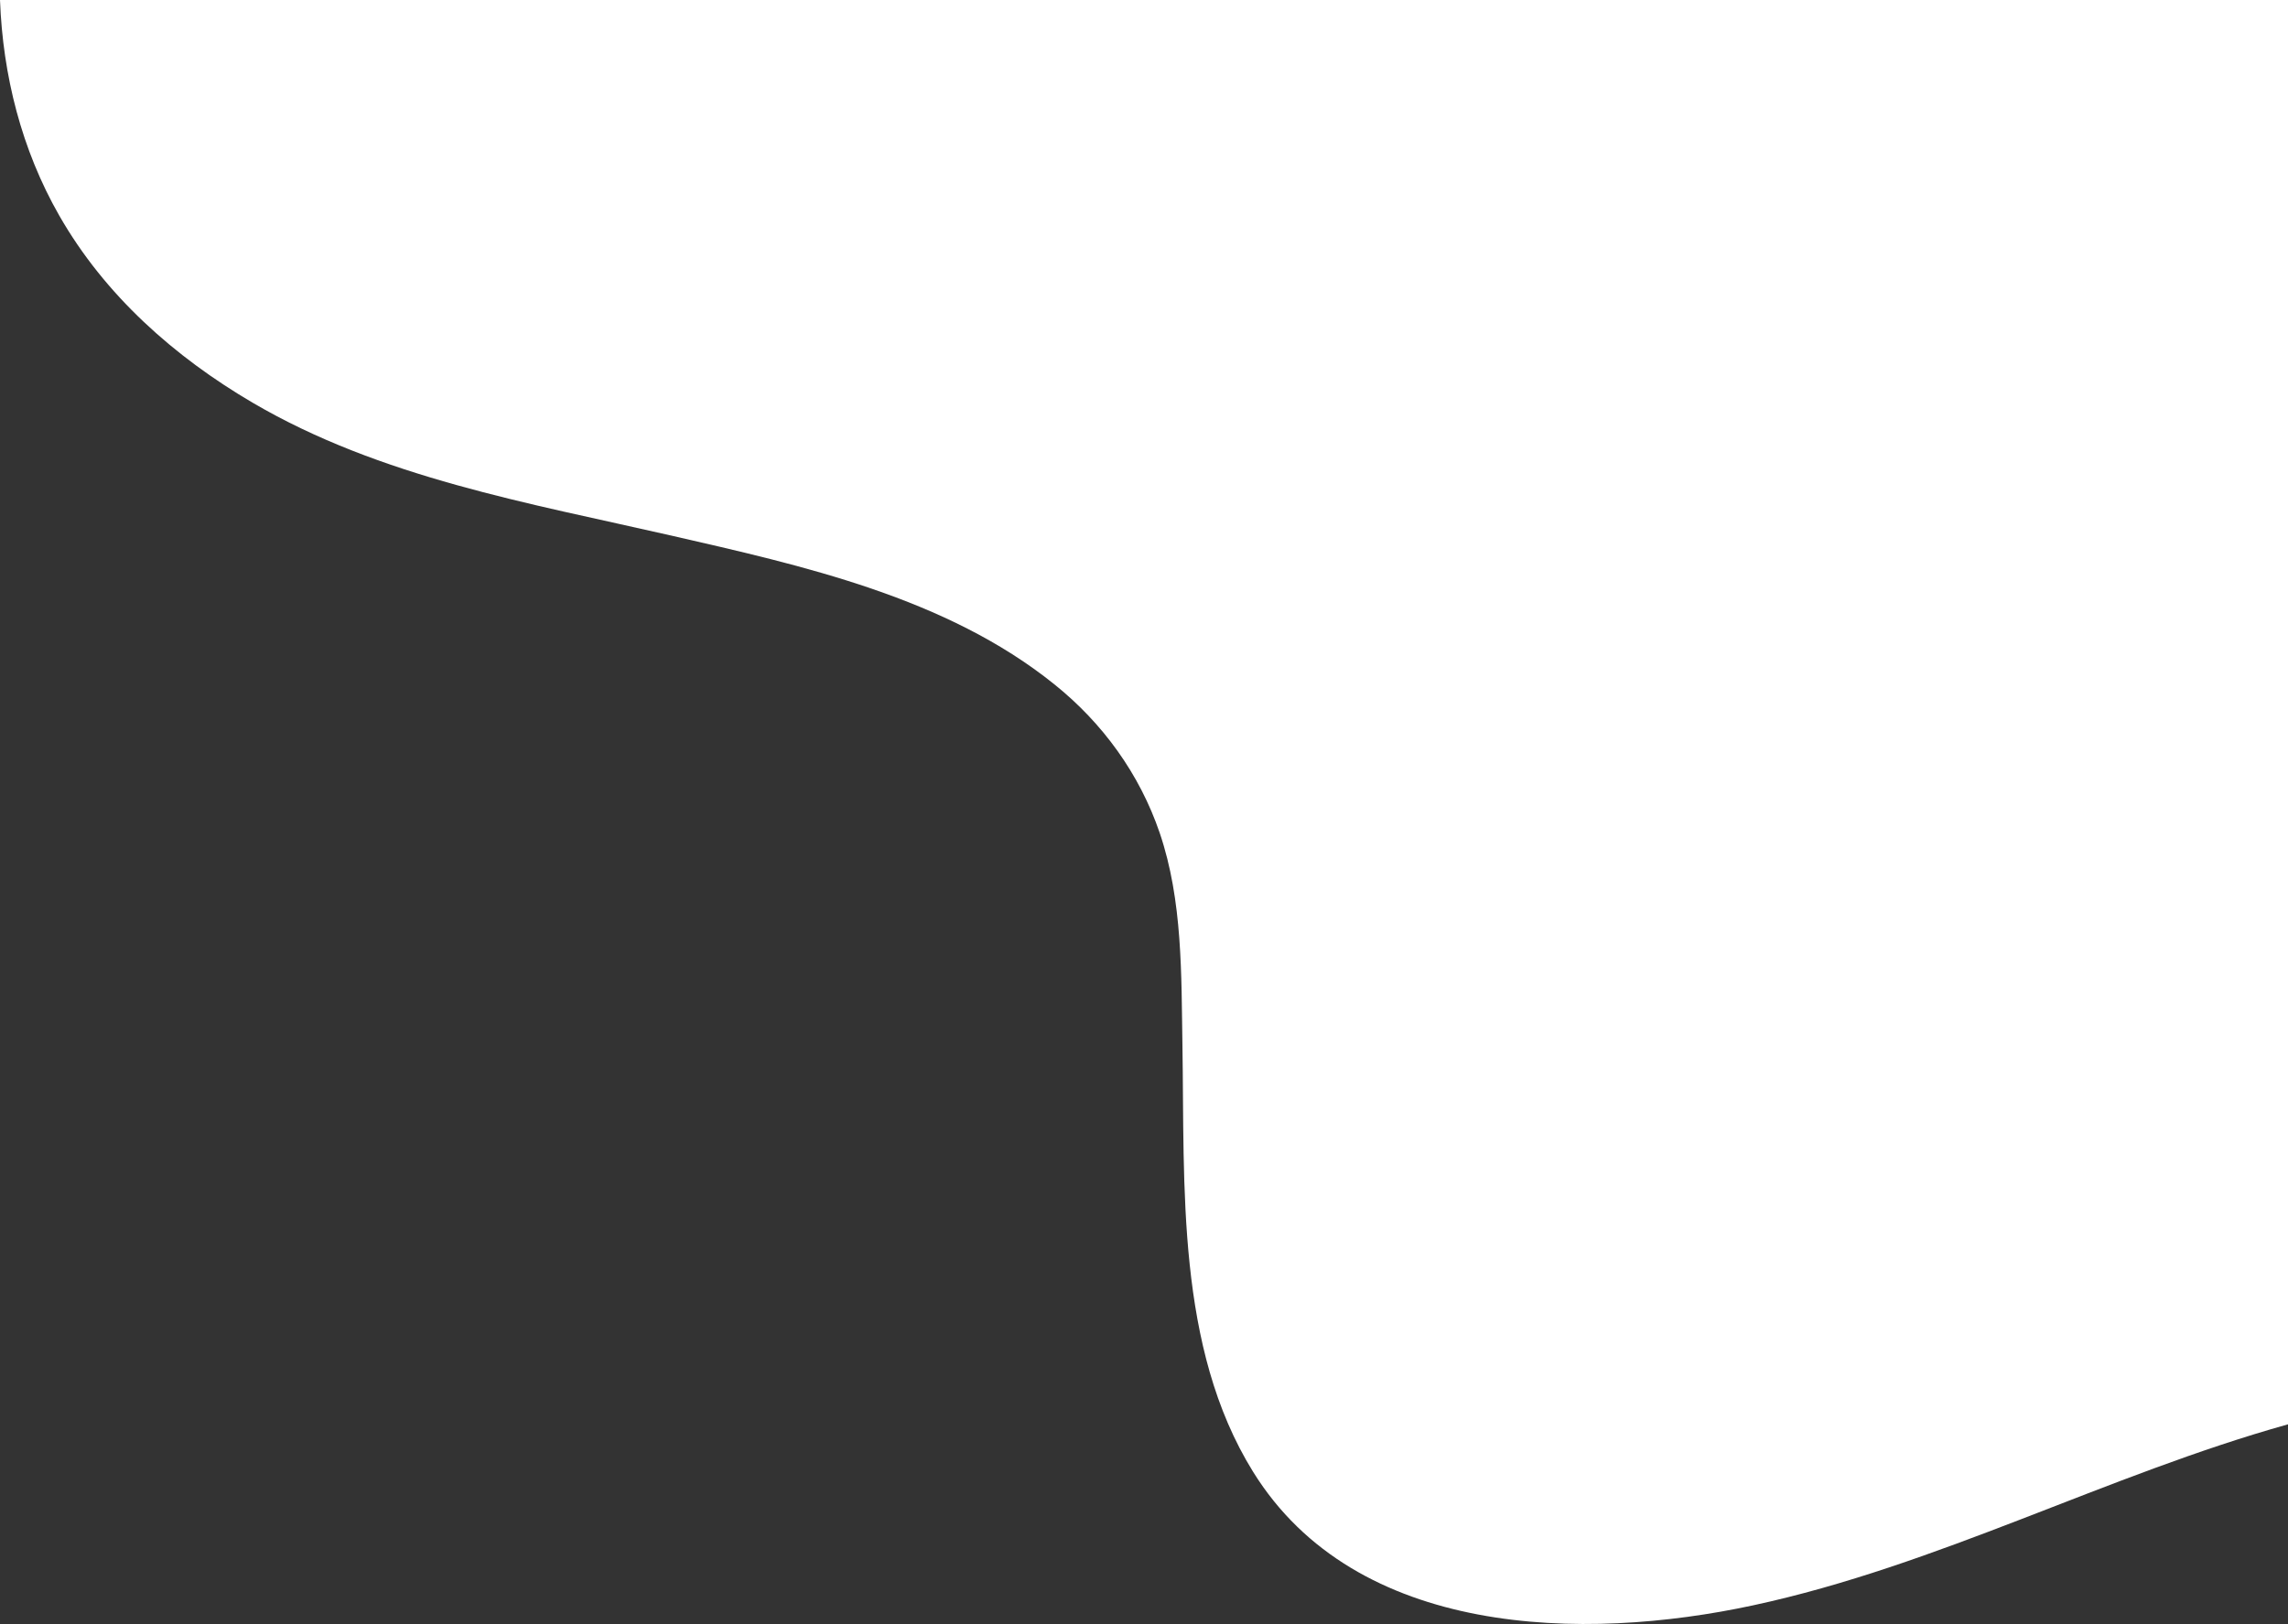 <?xml version="1.0" encoding="UTF-8"?> <svg xmlns="http://www.w3.org/2000/svg" width="100" height="71" viewBox="0 0 100 71" fill="none"><rect x="0" y="0" width="100" height="71" fill="#333333" stroke="none"/> <path d="M76.622 70.184C69.197 71.785 59.263 71.597 54.765 64.341C51.398 58.91 51.781 51.842 51.68 45.701C51.629 42.616 51.694 39.372 50.685 36.41C49.805 33.832 48.191 31.609 46.078 29.915C41.364 26.12 35.078 24.73 29.325 23.412C23.111 21.992 16.623 20.877 11.051 17.611C7.627 15.605 4.578 12.904 2.588 9.421C0.944 6.546 0.123 3.295 0 0H100V62.27C92.078 64.486 84.696 68.447 76.622 70.184Z" fill="white"></path> </svg> 